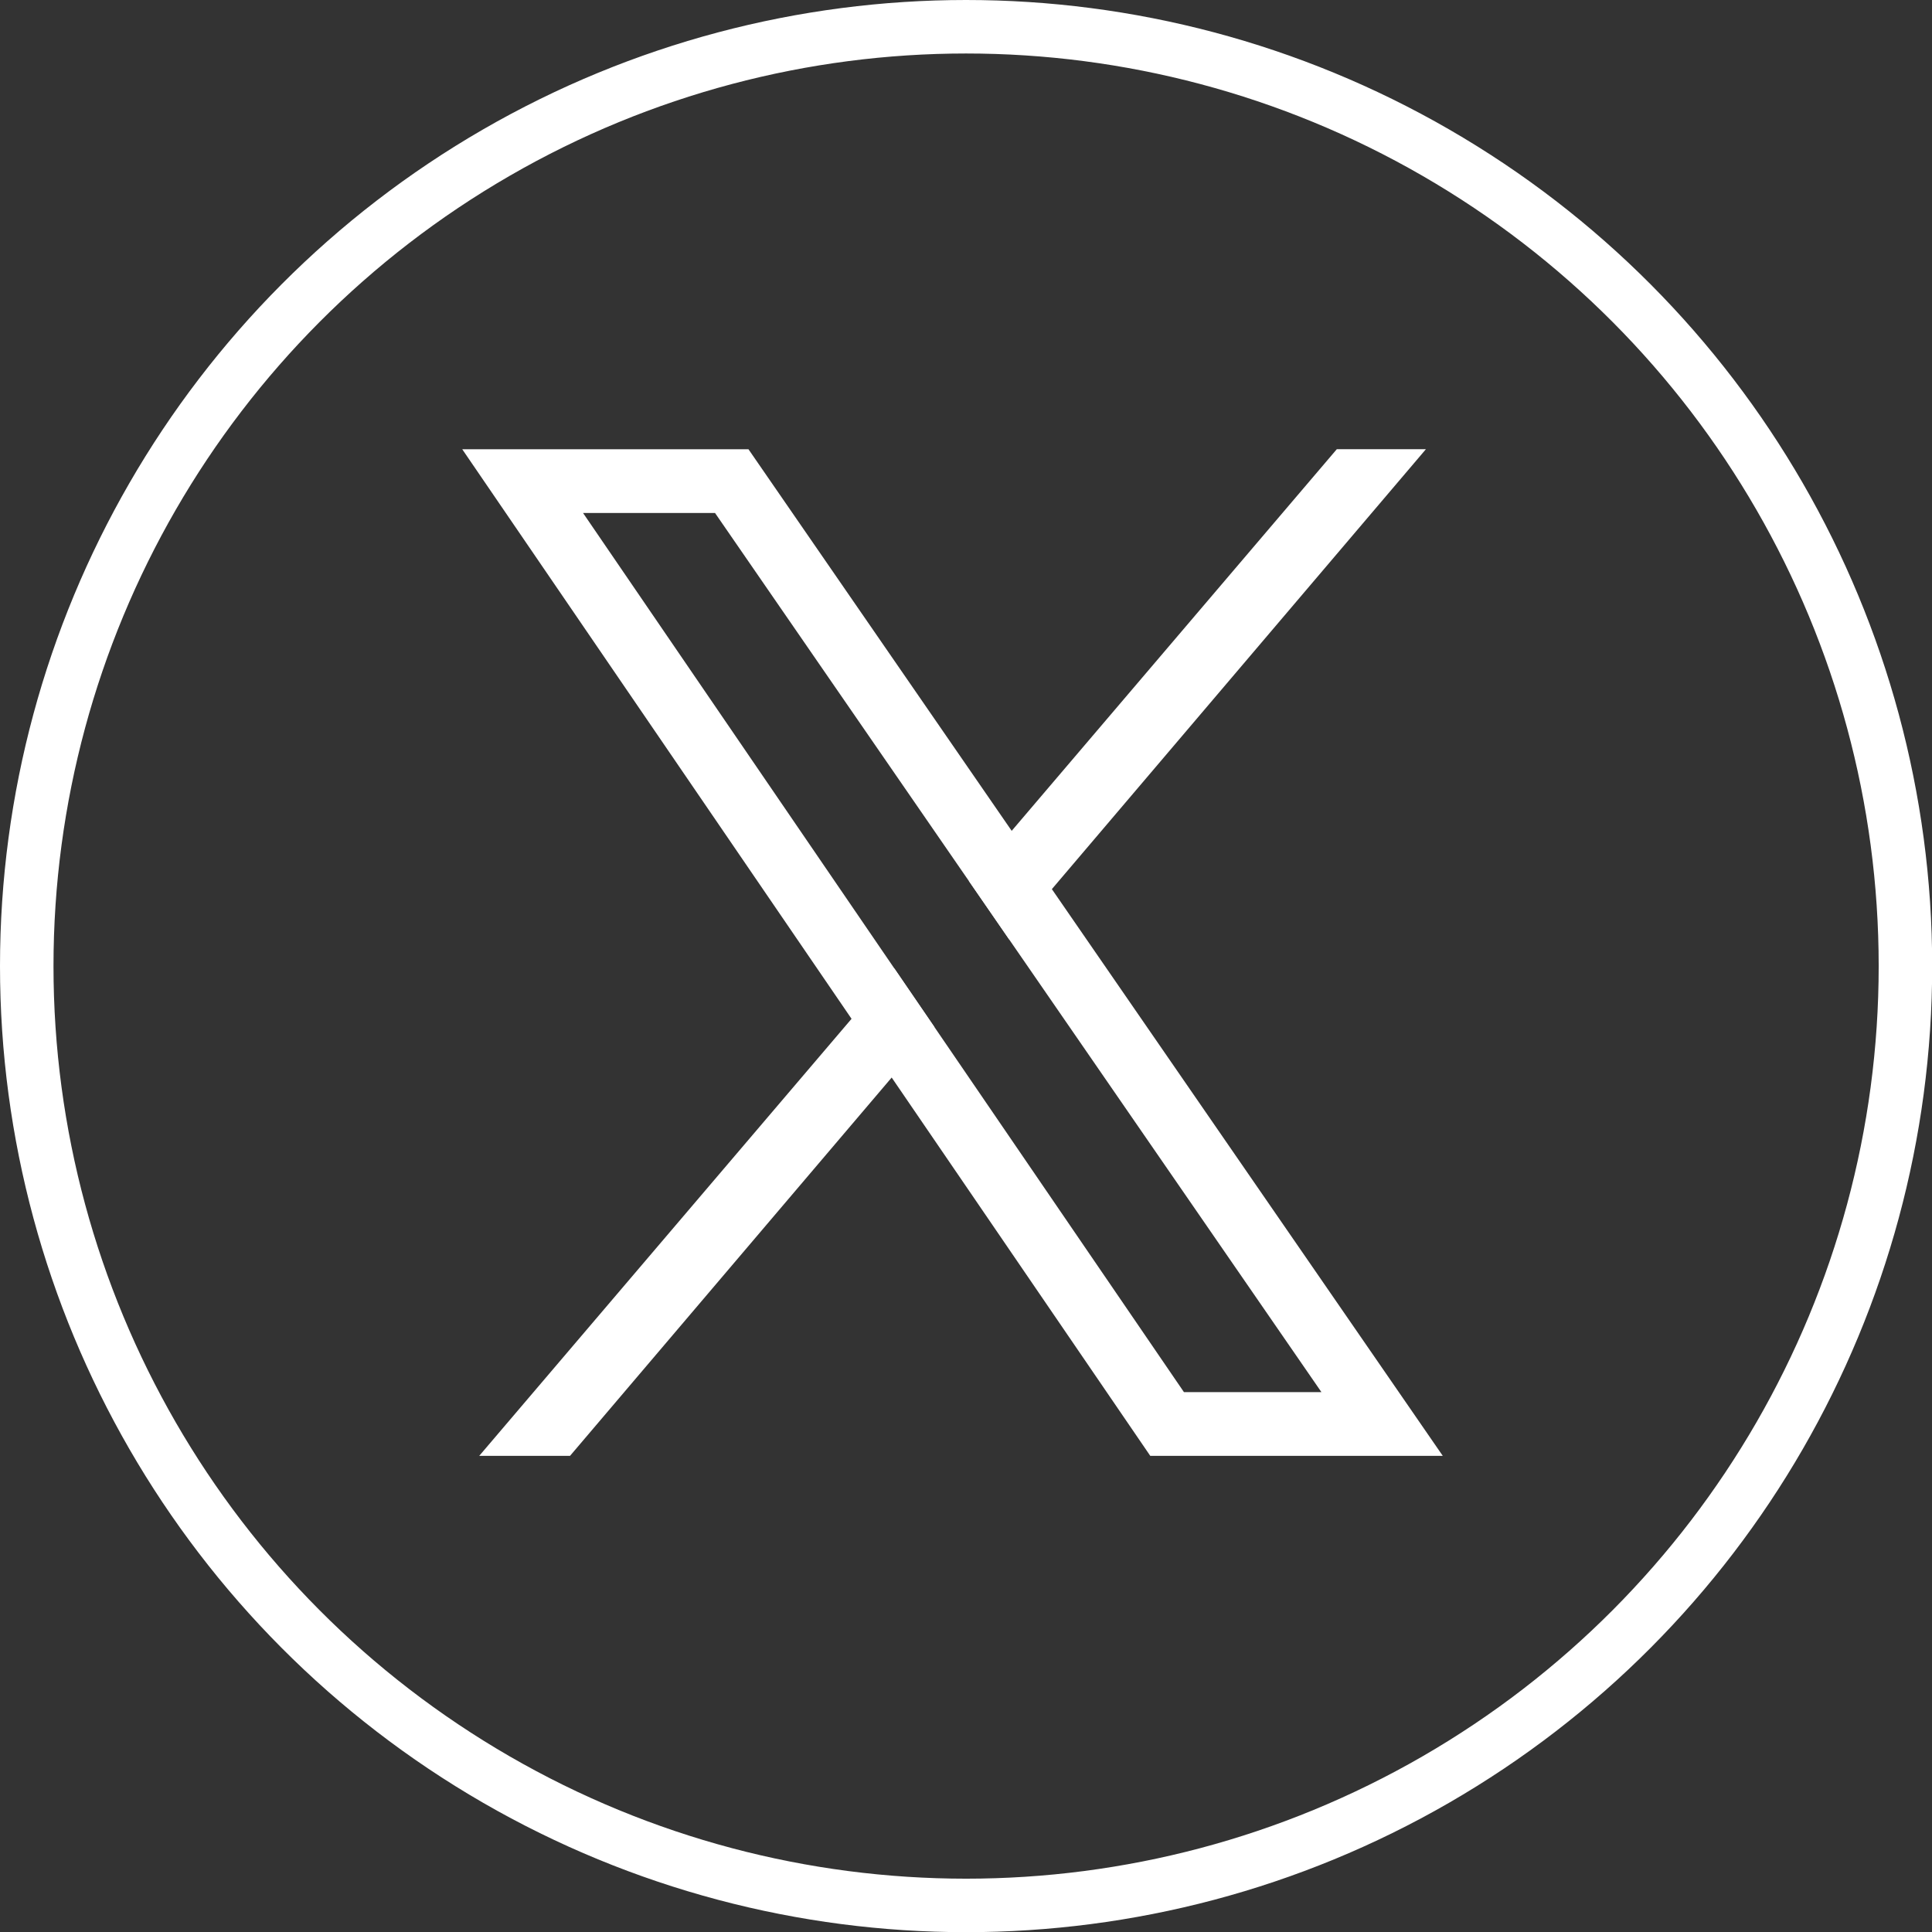 <?xml version="1.0" encoding="UTF-8"?>

<svg version="1.1" id="Layer_1" xmlns="http://www.w3.org/2000/svg" xmlns:xlink="http://www.w3.org/1999/xlink" x="0px" y="0px"
	 viewBox="0 0 1083.5 1083.5" style="enable-background:new 0 0 1083.5 1083.5;" xml:space="preserve">
<rect x="0" y="0" width="1083.5" height="1083.5" fill="#333333" stroke="none"/>
<style type="text/css">
	.st0{fill:none;stroke:#FFFFFF;stroke-width:30;stroke-miterlimit:10;}
	.st1{fill:#FFFFFF;}
</style>
<g id="_x23_X">
	<g id="Circle_flat">
		<g>
			<circle class="st0" cx="541.8" cy="541.8" r="526.8"/>
		</g>
		<g>
			<path class="st1" d="M524.09,576.06l-22.5-32.9-174.61-255.47h74.02l142.38,206.42,22.55,32.71,175.14,253.9h-77.1l-139.88-204.66ZM589.91,498.62l-22.54-32.68-147.62-214h-160.52l218.33,319.42,22.51,32.94,145.03,212.18h164.04l-219.24-317.85"/>
			<path class="st1" d="M501.59,543.16l22.5,32.9-24.01,28.23-180.4,212.18h-50.92l208.81-245.12,24.02-28.19"/>
			<path class="st1" d="M799.66,251.94l-209.74,246.68-23.98,28.19-22.55-32.71,24-28.17,182.3-214h49.97"/>
		</g>
	</g>
</g>
<g id="Layer_1_1_">
</g>
</svg>